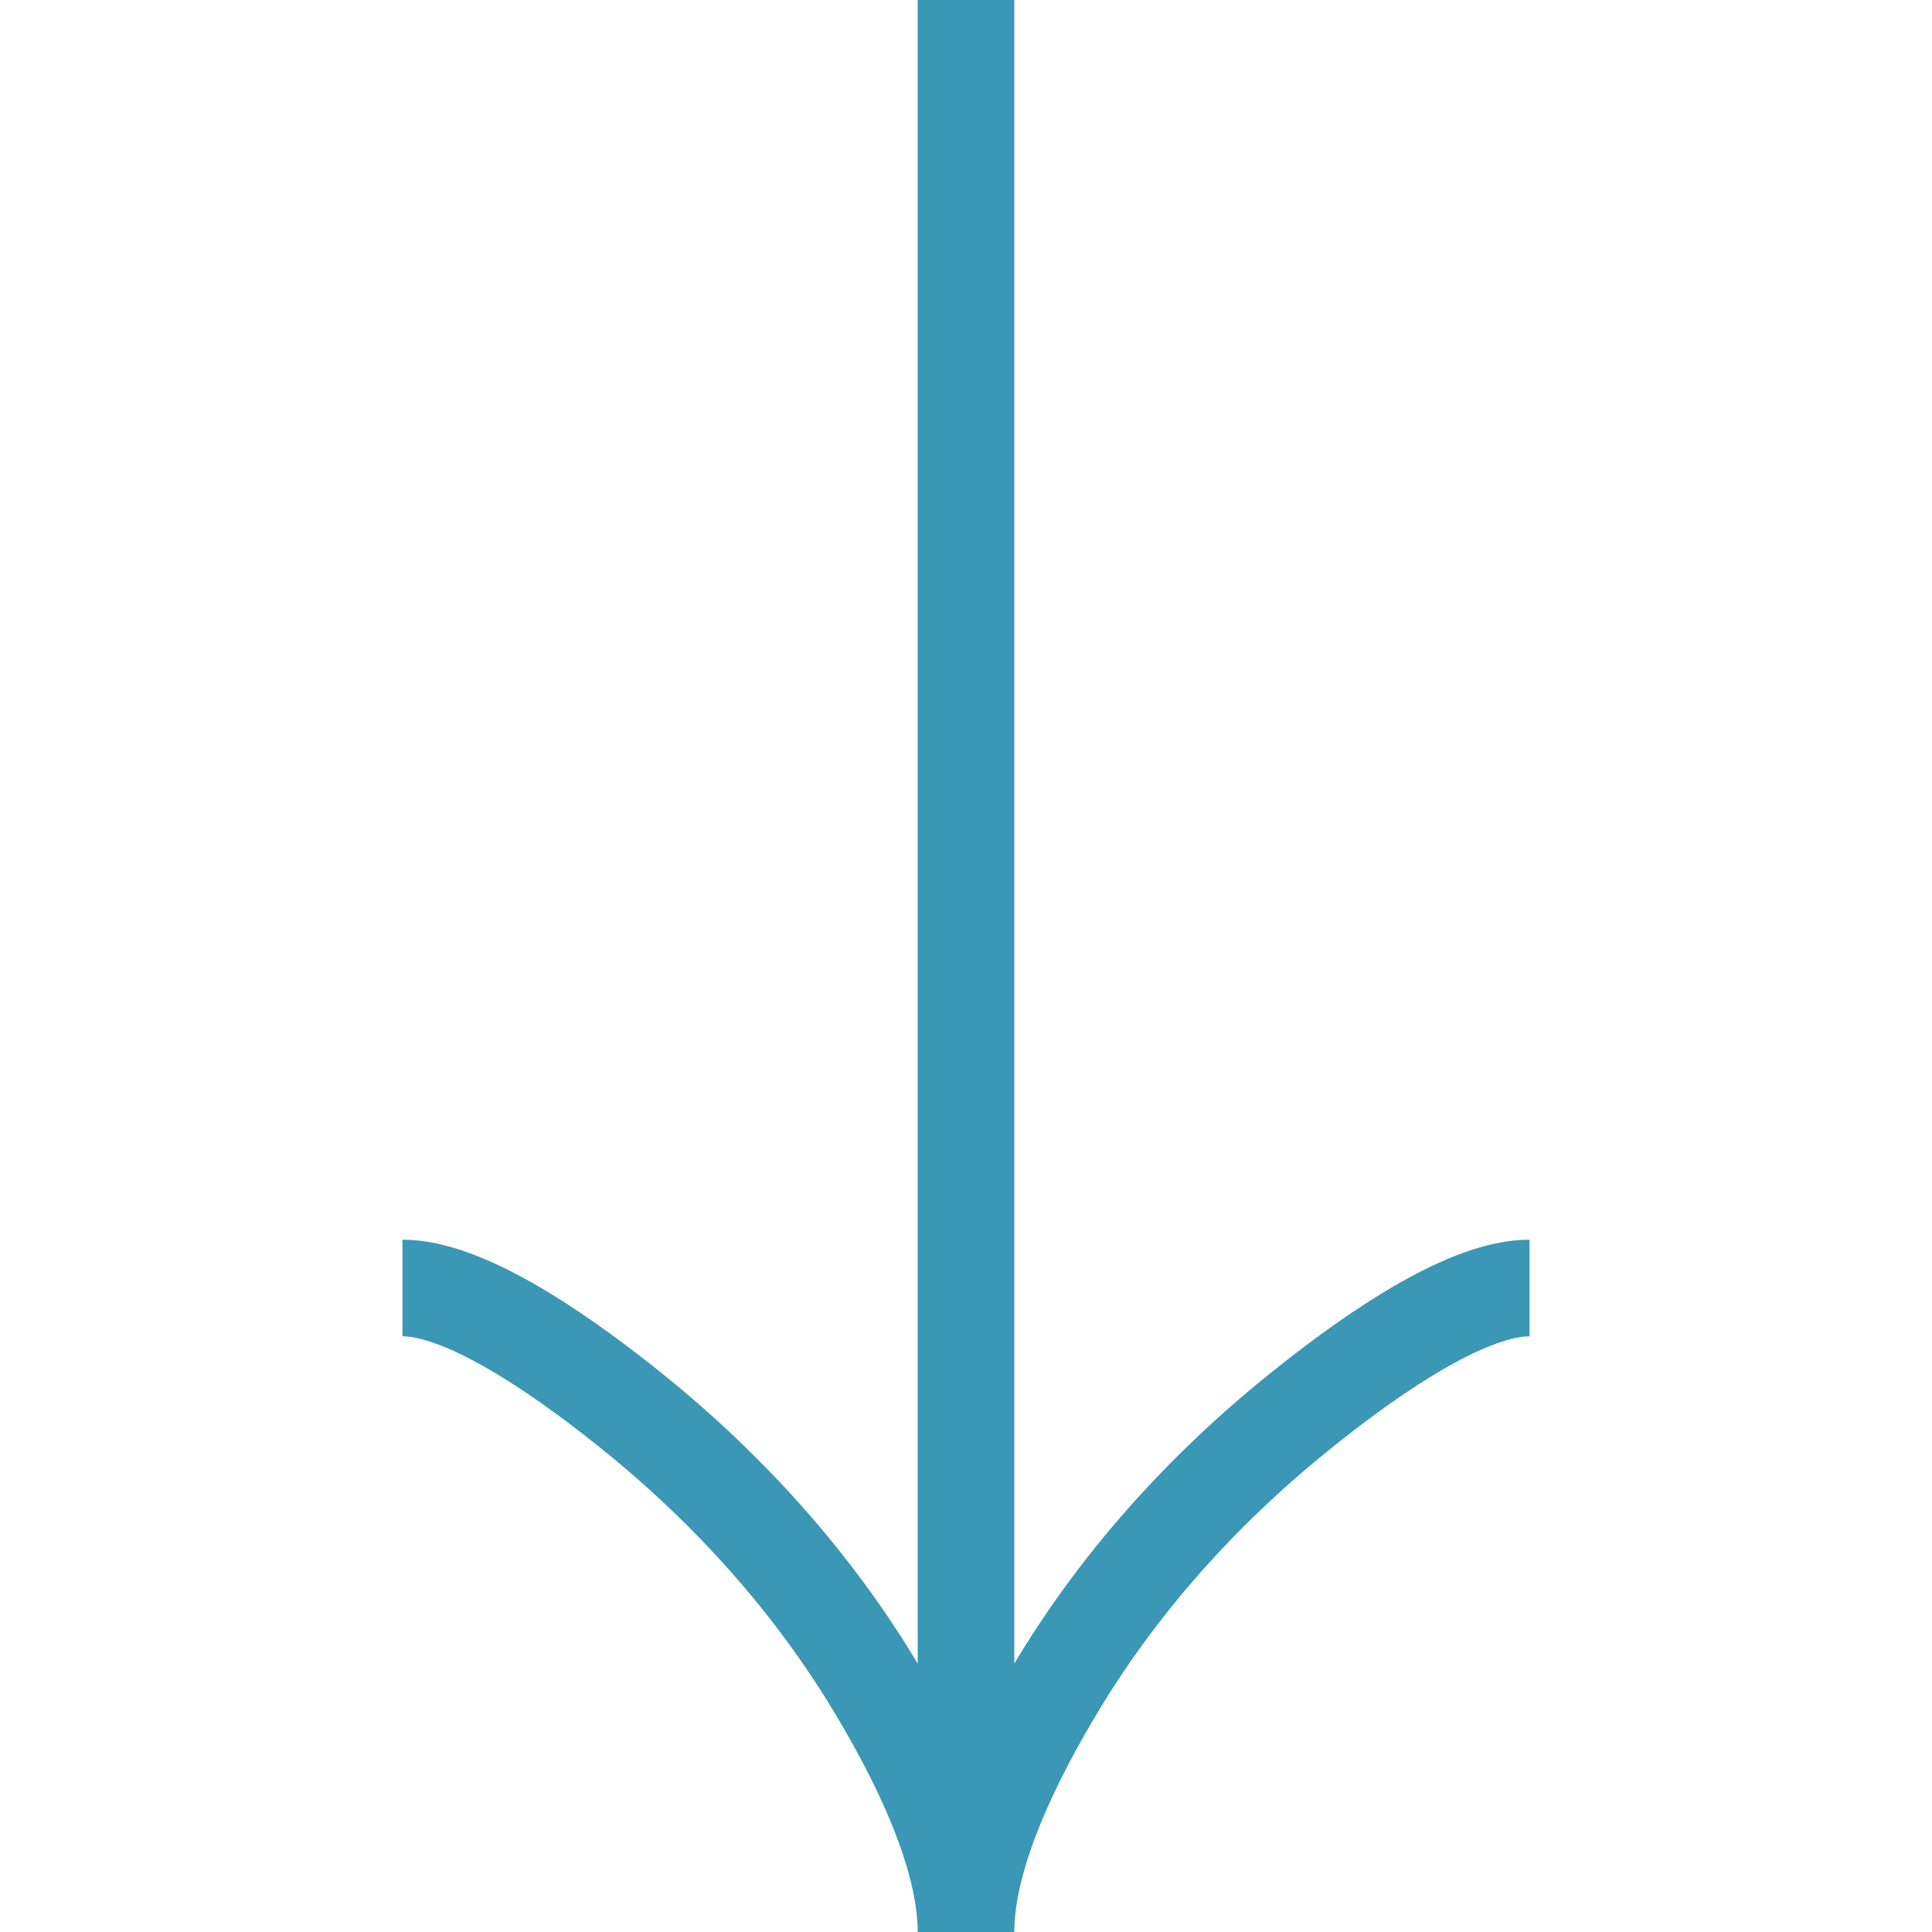 <?xml version="1.0" encoding="UTF-8"?> <svg xmlns="http://www.w3.org/2000/svg" width="60" height="60" viewBox="0 0 60 60" fill="none"><g clip-path="url(#clip0_684_1767)"><path d="M47.5 40C45.645 40 42.875 41.833 40.55 43.688C37.55 46.072 34.932 48.922 32.935 52.19C31.438 54.64 30 57.61 30 60M30 60C30 57.61 28.562 54.638 27.065 52.19C25.065 48.922 22.448 46.072 19.453 43.688C17.125 41.833 14.35 40 12.5 40M30 60L30 -7.64949e-07" stroke="#3A97B5" stroke-width="3"></path></g><defs><clipPath id="clip0_684_1767"><rect width="60" height="60" fill="white" transform="translate(60) rotate(90)"></rect></clipPath></defs></svg> 
